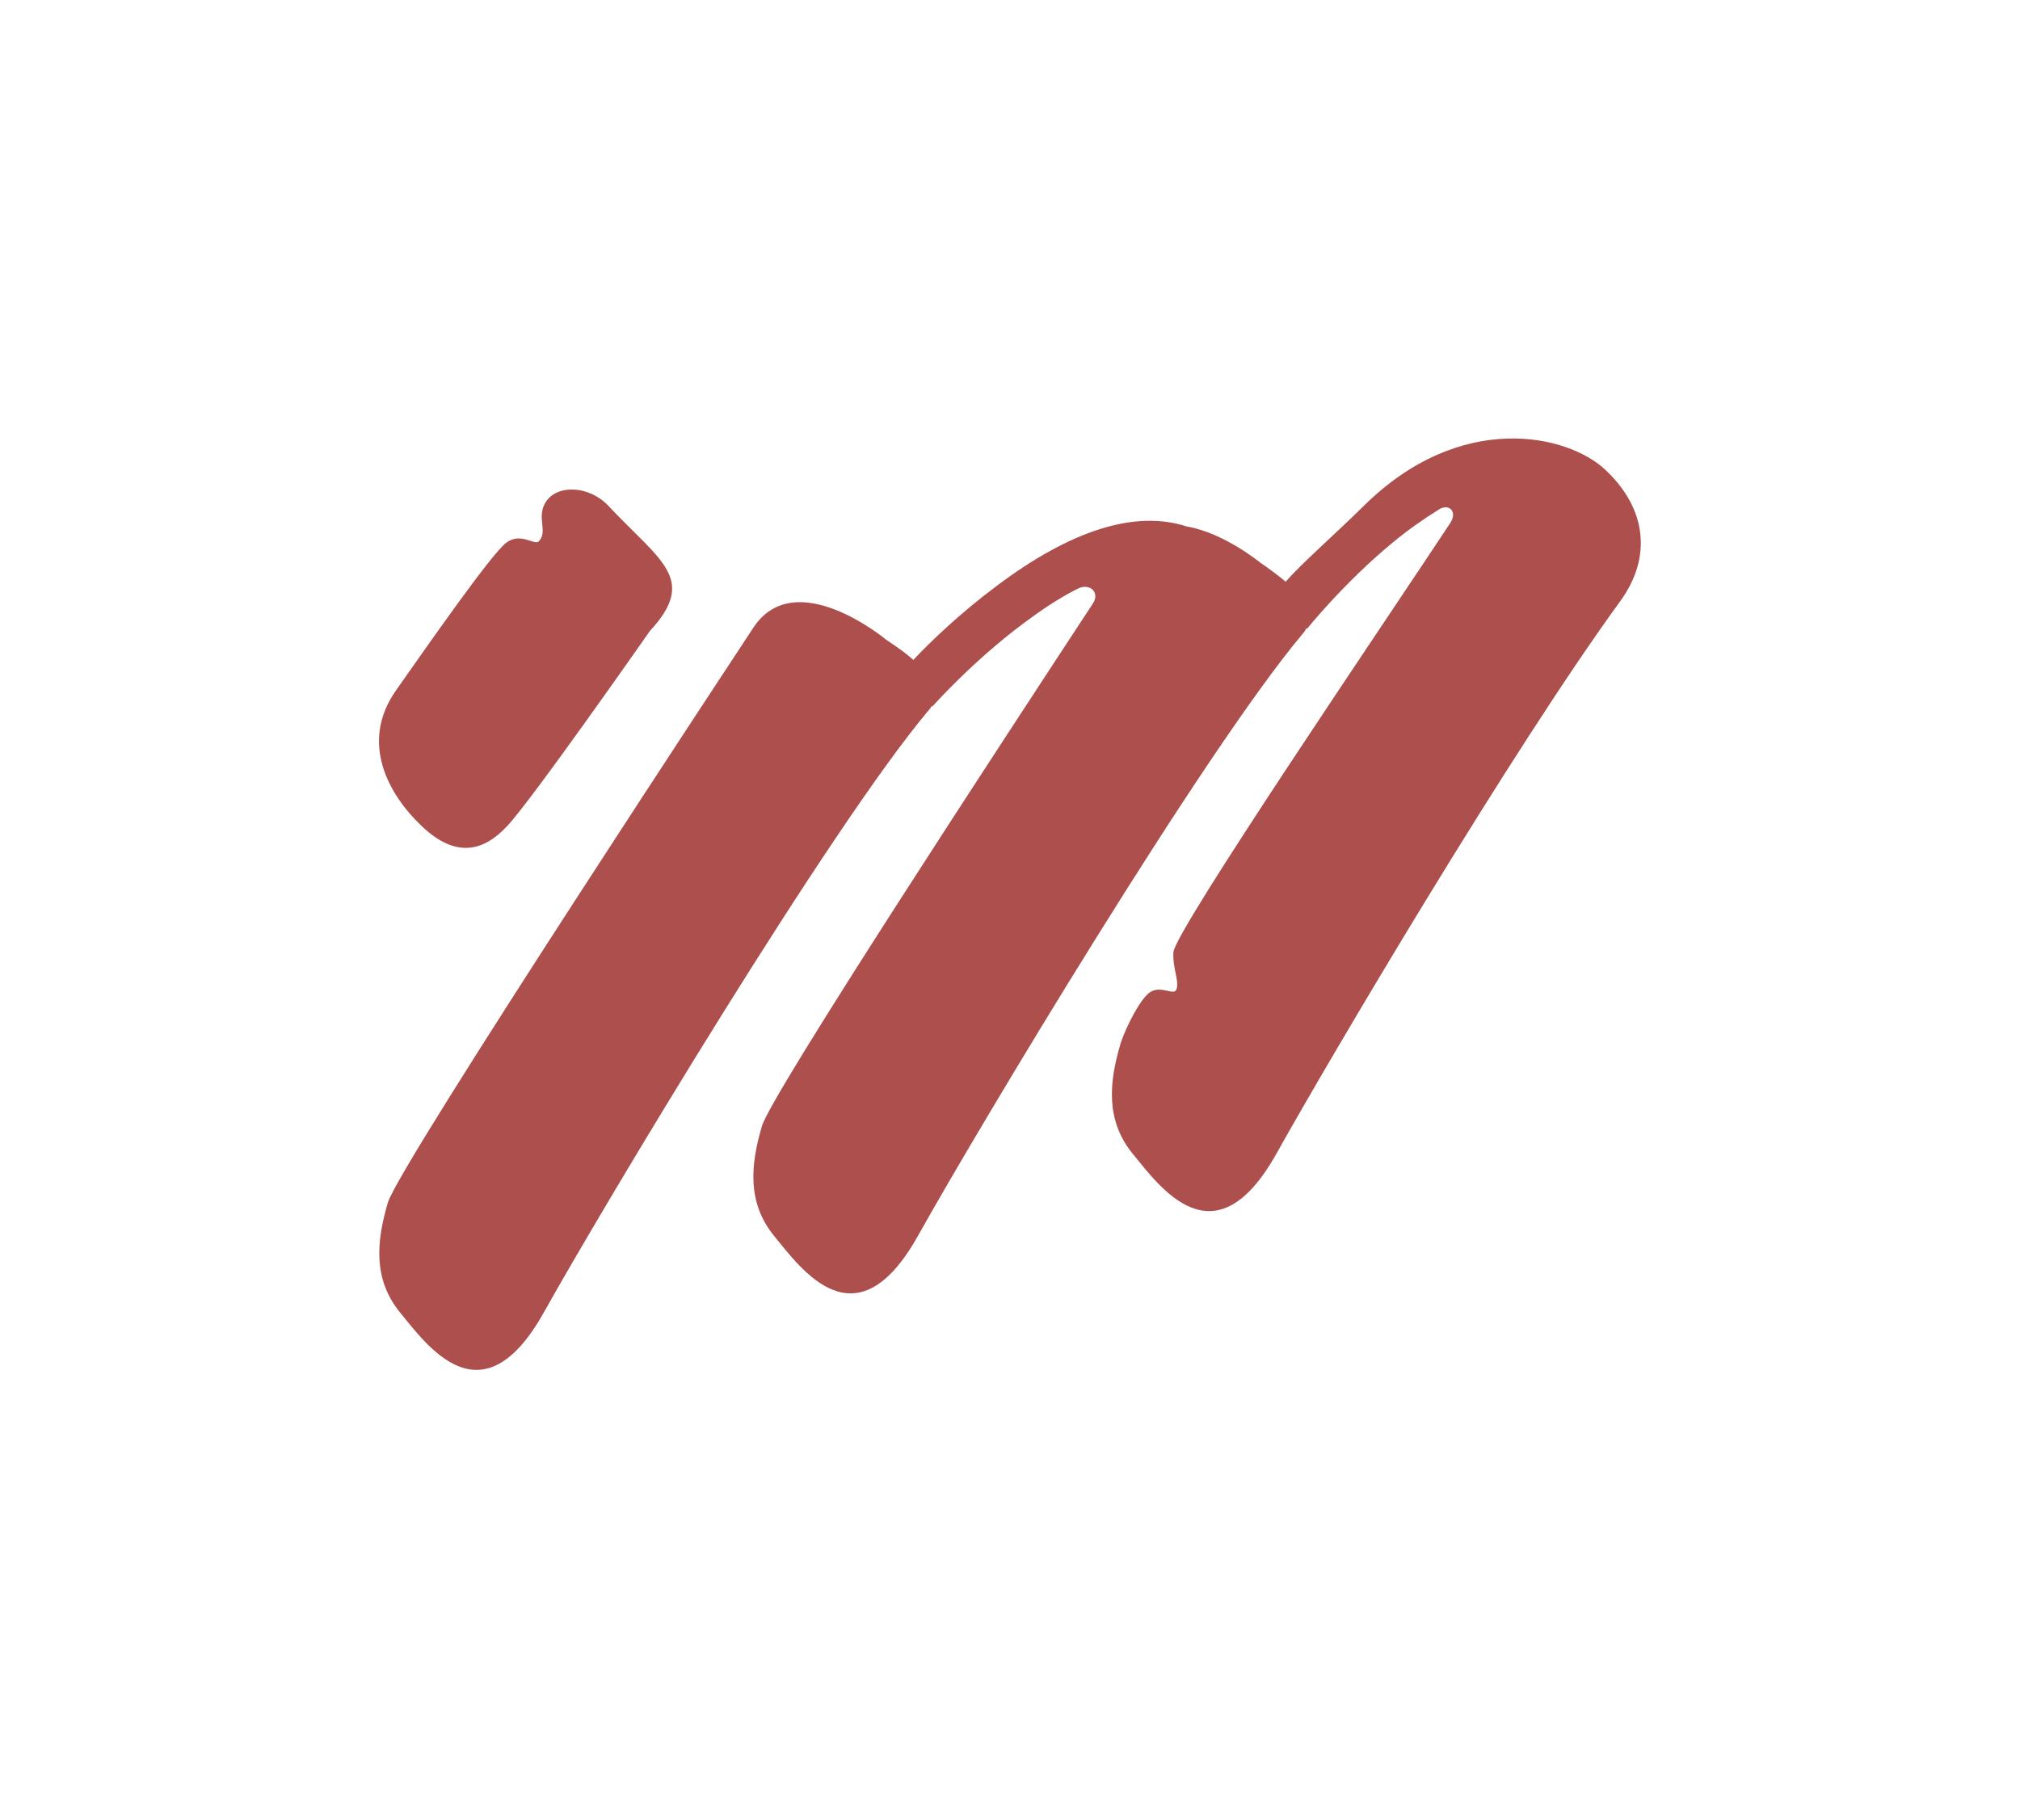 <?xml version="1.0" encoding="utf-8"?>
<!-- Generator: Adobe Illustrator 21.1.0, SVG Export Plug-In . SVG Version: 6.00 Build 0)  -->
<svg version="1.1" id="Layer_1" xmlns="http://www.w3.org/2000/svg" xmlns:xlink="http://www.w3.org/1999/xlink" x="0px" y="0px"
	 viewBox="0 0 351 316.3" style="enable-background:new 0 0 351 316.3;" xml:space="preserve">
<style type="text/css">
	.st0{fill:#F5F8EE;}
	.st1{fill:#1C1C1B;}
	.st2{clip-path:url(#SVGID_2_);}
	.st3{opacity:0.3;clip-path:url(#SVGID_4_);fill:#493852;}
	.st4{clip-path:url(#SVGID_4_);fill:#704854;}
	.st5{opacity:0.29;clip-path:url(#SVGID_4_);fill:#493852;}
	.st6{clip-path:url(#SVGID_4_);fill:#8E514C;}
	.st7{opacity:0.4;clip-path:url(#SVGID_4_);fill:#995242;}
	.st8{clip-path:url(#SVGID_4_);fill:#493852;}
	.st9{clip-path:url(#SVGID_4_);fill:#8A4C48;}
	.st10{opacity:0.44;clip-path:url(#SVGID_4_);fill:#704854;}
	.st11{opacity:0.3;clip-path:url(#SVGID_4_);fill:#9D5545;}
	.st12{opacity:0.4;clip-path:url(#SVGID_4_);fill:#9E5544;}
	.st13{opacity:0.58;clip-path:url(#SVGID_4_);fill:#8C4E4E;}
	.st14{clip-path:url(#SVGID_4_);fill:#895151;}
	.st15{opacity:0.58;clip-path:url(#SVGID_4_);fill:#84504F;}
	.st16{opacity:0.49;clip-path:url(#SVGID_4_);fill:#9E5544;}
	.st17{opacity:0.49;clip-path:url(#SVGID_4_);fill:#9C5445;}
	.st18{clip-path:url(#SVGID_4_);fill:#8A5357;}
	.st19{clip-path:url(#SVGID_4_);fill:#84504F;}
	.st20{clip-path:url(#SVGID_4_);fill:#8C4E4E;}
	.st21{opacity:0.49;clip-path:url(#SVGID_4_);fill:#9D5545;}
	.st22{clip-path:url(#SVGID_4_);fill:#60424D;}
	.st23{opacity:0.14;clip-path:url(#SVGID_4_);fill:#473557;}
	.st24{clip-path:url(#SVGID_4_);fill:#503A51;}
	.st25{opacity:0.37;clip-path:url(#SVGID_4_);fill:#493852;}
	.st26{opacity:0.2;fill:#222222;}
	.st27{clip-path:url(#SVGID_6_);}
	.st28{opacity:0.3;clip-path:url(#SVGID_8_);fill:#493852;}
	.st29{clip-path:url(#SVGID_8_);fill:#704854;}
	.st30{opacity:0.29;clip-path:url(#SVGID_8_);fill:#493852;}
	.st31{clip-path:url(#SVGID_8_);fill:#8E514C;}
	.st32{opacity:0.4;clip-path:url(#SVGID_8_);fill:#995242;}
	.st33{clip-path:url(#SVGID_8_);fill:#493852;}
	.st34{clip-path:url(#SVGID_8_);fill:#8A4C48;}
	.st35{opacity:0.44;clip-path:url(#SVGID_8_);fill:#704854;}
	.st36{opacity:0.3;clip-path:url(#SVGID_8_);fill:#9D5545;}
	.st37{opacity:0.4;clip-path:url(#SVGID_8_);fill:#9E5544;}
	.st38{opacity:0.58;clip-path:url(#SVGID_8_);fill:#8C4E4E;}
	.st39{clip-path:url(#SVGID_8_);fill:#895151;}
	.st40{opacity:0.58;clip-path:url(#SVGID_8_);fill:#84504F;}
	.st41{opacity:0.49;clip-path:url(#SVGID_8_);fill:#9E5544;}
	.st42{opacity:0.49;clip-path:url(#SVGID_8_);fill:#9C5445;}
	.st43{clip-path:url(#SVGID_8_);fill:#8A5357;}
	.st44{clip-path:url(#SVGID_8_);fill:#84504F;}
	.st45{clip-path:url(#SVGID_8_);fill:#8C4E4E;}
	.st46{opacity:0.49;clip-path:url(#SVGID_8_);fill:#9D5545;}
	.st47{clip-path:url(#SVGID_8_);fill:#60424D;}
	.st48{opacity:0.14;clip-path:url(#SVGID_8_);fill:#473557;}
	.st49{clip-path:url(#SVGID_8_);fill:#503A51;}
	.st50{opacity:0.37;clip-path:url(#SVGID_8_);fill:#493852;}
	.st51{opacity:0.1;fill:none;stroke:#191818;stroke-miterlimit:10;}
	.st52{fill:none;stroke:#191818;stroke-miterlimit:10;}
	.st53{fill:#ad4f4c;}
	.st54{opacity:0.3;clip-path:url(#SVGID_10_);fill:#493852;}
	.st55{clip-path:url(#SVGID_10_);fill:#704854;}
	.st56{opacity:0.29;clip-path:url(#SVGID_10_);fill:#493852;}
	.st57{clip-path:url(#SVGID_10_);fill:#8E514C;}
	.st58{opacity:0.4;clip-path:url(#SVGID_10_);fill:#995242;}
	.st59{clip-path:url(#SVGID_10_);fill:#493852;}
	.st60{clip-path:url(#SVGID_10_);fill:#8A4C48;}
	.st61{opacity:0.44;clip-path:url(#SVGID_10_);fill:#704854;}
	.st62{opacity:0.3;clip-path:url(#SVGID_10_);fill:#9D5545;}
	.st63{opacity:0.4;clip-path:url(#SVGID_10_);fill:#9E5544;}
	.st64{opacity:0.58;clip-path:url(#SVGID_10_);fill:#8C4E4E;}
	.st65{clip-path:url(#SVGID_10_);fill:#895151;}
	.st66{opacity:0.58;clip-path:url(#SVGID_10_);fill:#84504F;}
	.st67{opacity:0.49;clip-path:url(#SVGID_10_);fill:#9E5544;}
	.st68{opacity:0.49;clip-path:url(#SVGID_10_);fill:#9C5445;}
	.st69{clip-path:url(#SVGID_10_);fill:#8A5357;}
	.st70{clip-path:url(#SVGID_10_);fill:#84504F;}
	.st71{clip-path:url(#SVGID_10_);fill:#8C4E4E;}
	.st72{opacity:0.49;clip-path:url(#SVGID_10_);fill:#9D5545;}
	.st73{clip-path:url(#SVGID_10_);fill:#60424D;}
	.st74{opacity:0.14;clip-path:url(#SVGID_10_);fill:#473557;}
	.st75{clip-path:url(#SVGID_10_);fill:#503A51;}
	.st76{opacity:0.37;clip-path:url(#SVGID_10_);fill:#493852;}
</style>
<path class="st53" d="M105.7,87.9c-3.4-3.6-9-3.7-10.9-0.6c-1.6,2.6,0.4,5-1.1,6.7C93,95,90.6,92.4,88,94.3S74.1,112.5,68.8,120
	c-6.3,9-1.4,18,4.5,23.6c5.9,5.6,10.7,4.4,14.8,0c4.2-4.4,24.8-33.9,24.8-33.9C121.3,100.6,114.8,97.6,105.7,87.9z"/>
<path class="st53" d="M279,81.7c-6.5-6.2-25.2-10.5-42.1,6.3c-5.4,5.3-10.7,9.9-13.5,13.1c-1.3-1.1-2.8-2.2-4.4-3.3
	c0,0-6.3-5.2-12.8-6.3c-8.9-2.9-20.1,0.6-33.1,10.4c-6.3,4.7-11.5,9.7-14.4,12.8c-1.3-1.2-2.9-2.3-4.7-3.5c0,0-15.8-13.2-23.1-2.1
	c0,0-61.5,93.2-63.5,99.9c-2,6.8-2.6,13.3,2.1,19.1c4.7,5.7,14.2,19.3,25,0s49.8-84.4,66.9-104.7c0.2-0.2,0.4-0.5,0.5-0.7l0.1,0.1
	c0.1-0.1,6.9-7.8,15.9-14.5c2.8-2.1,6-4.3,9.4-6c2-1,3.9,0.6,2.6,2.6c-15.5,23.6-55.9,85.3-57.5,90.8c-2,6.8-2.6,13.3,2.1,19.1
	c4.7,5.7,14.2,19.3,25,0s49.8-84.4,66.9-104.7c0.3-0.3,0.4-0.6,0.6-0.9l0.1,0.1c0.1-0.1,6.4-8,14.9-15c2.4-2,5.2-4,8.1-5.8
	c1.7-1,3.2,0.4,1.9,2.4c-10.4,15.8-47.9,70.9-48.1,74.6c-0.2,2.7,1.1,5.1,0.5,6.5c-0.5,1.2-3.1-1.2-5.1,0.9c-2,2-4.2,7.1-4.6,8.5
	c-2,6.8-2.6,13.3,2.1,19.1c4.7,5.7,14.2,19.3,25,0c9.5-17,40.8-70,59.8-96.1C287,96.9,286.2,88.5,279,81.7z"/>
</svg>
